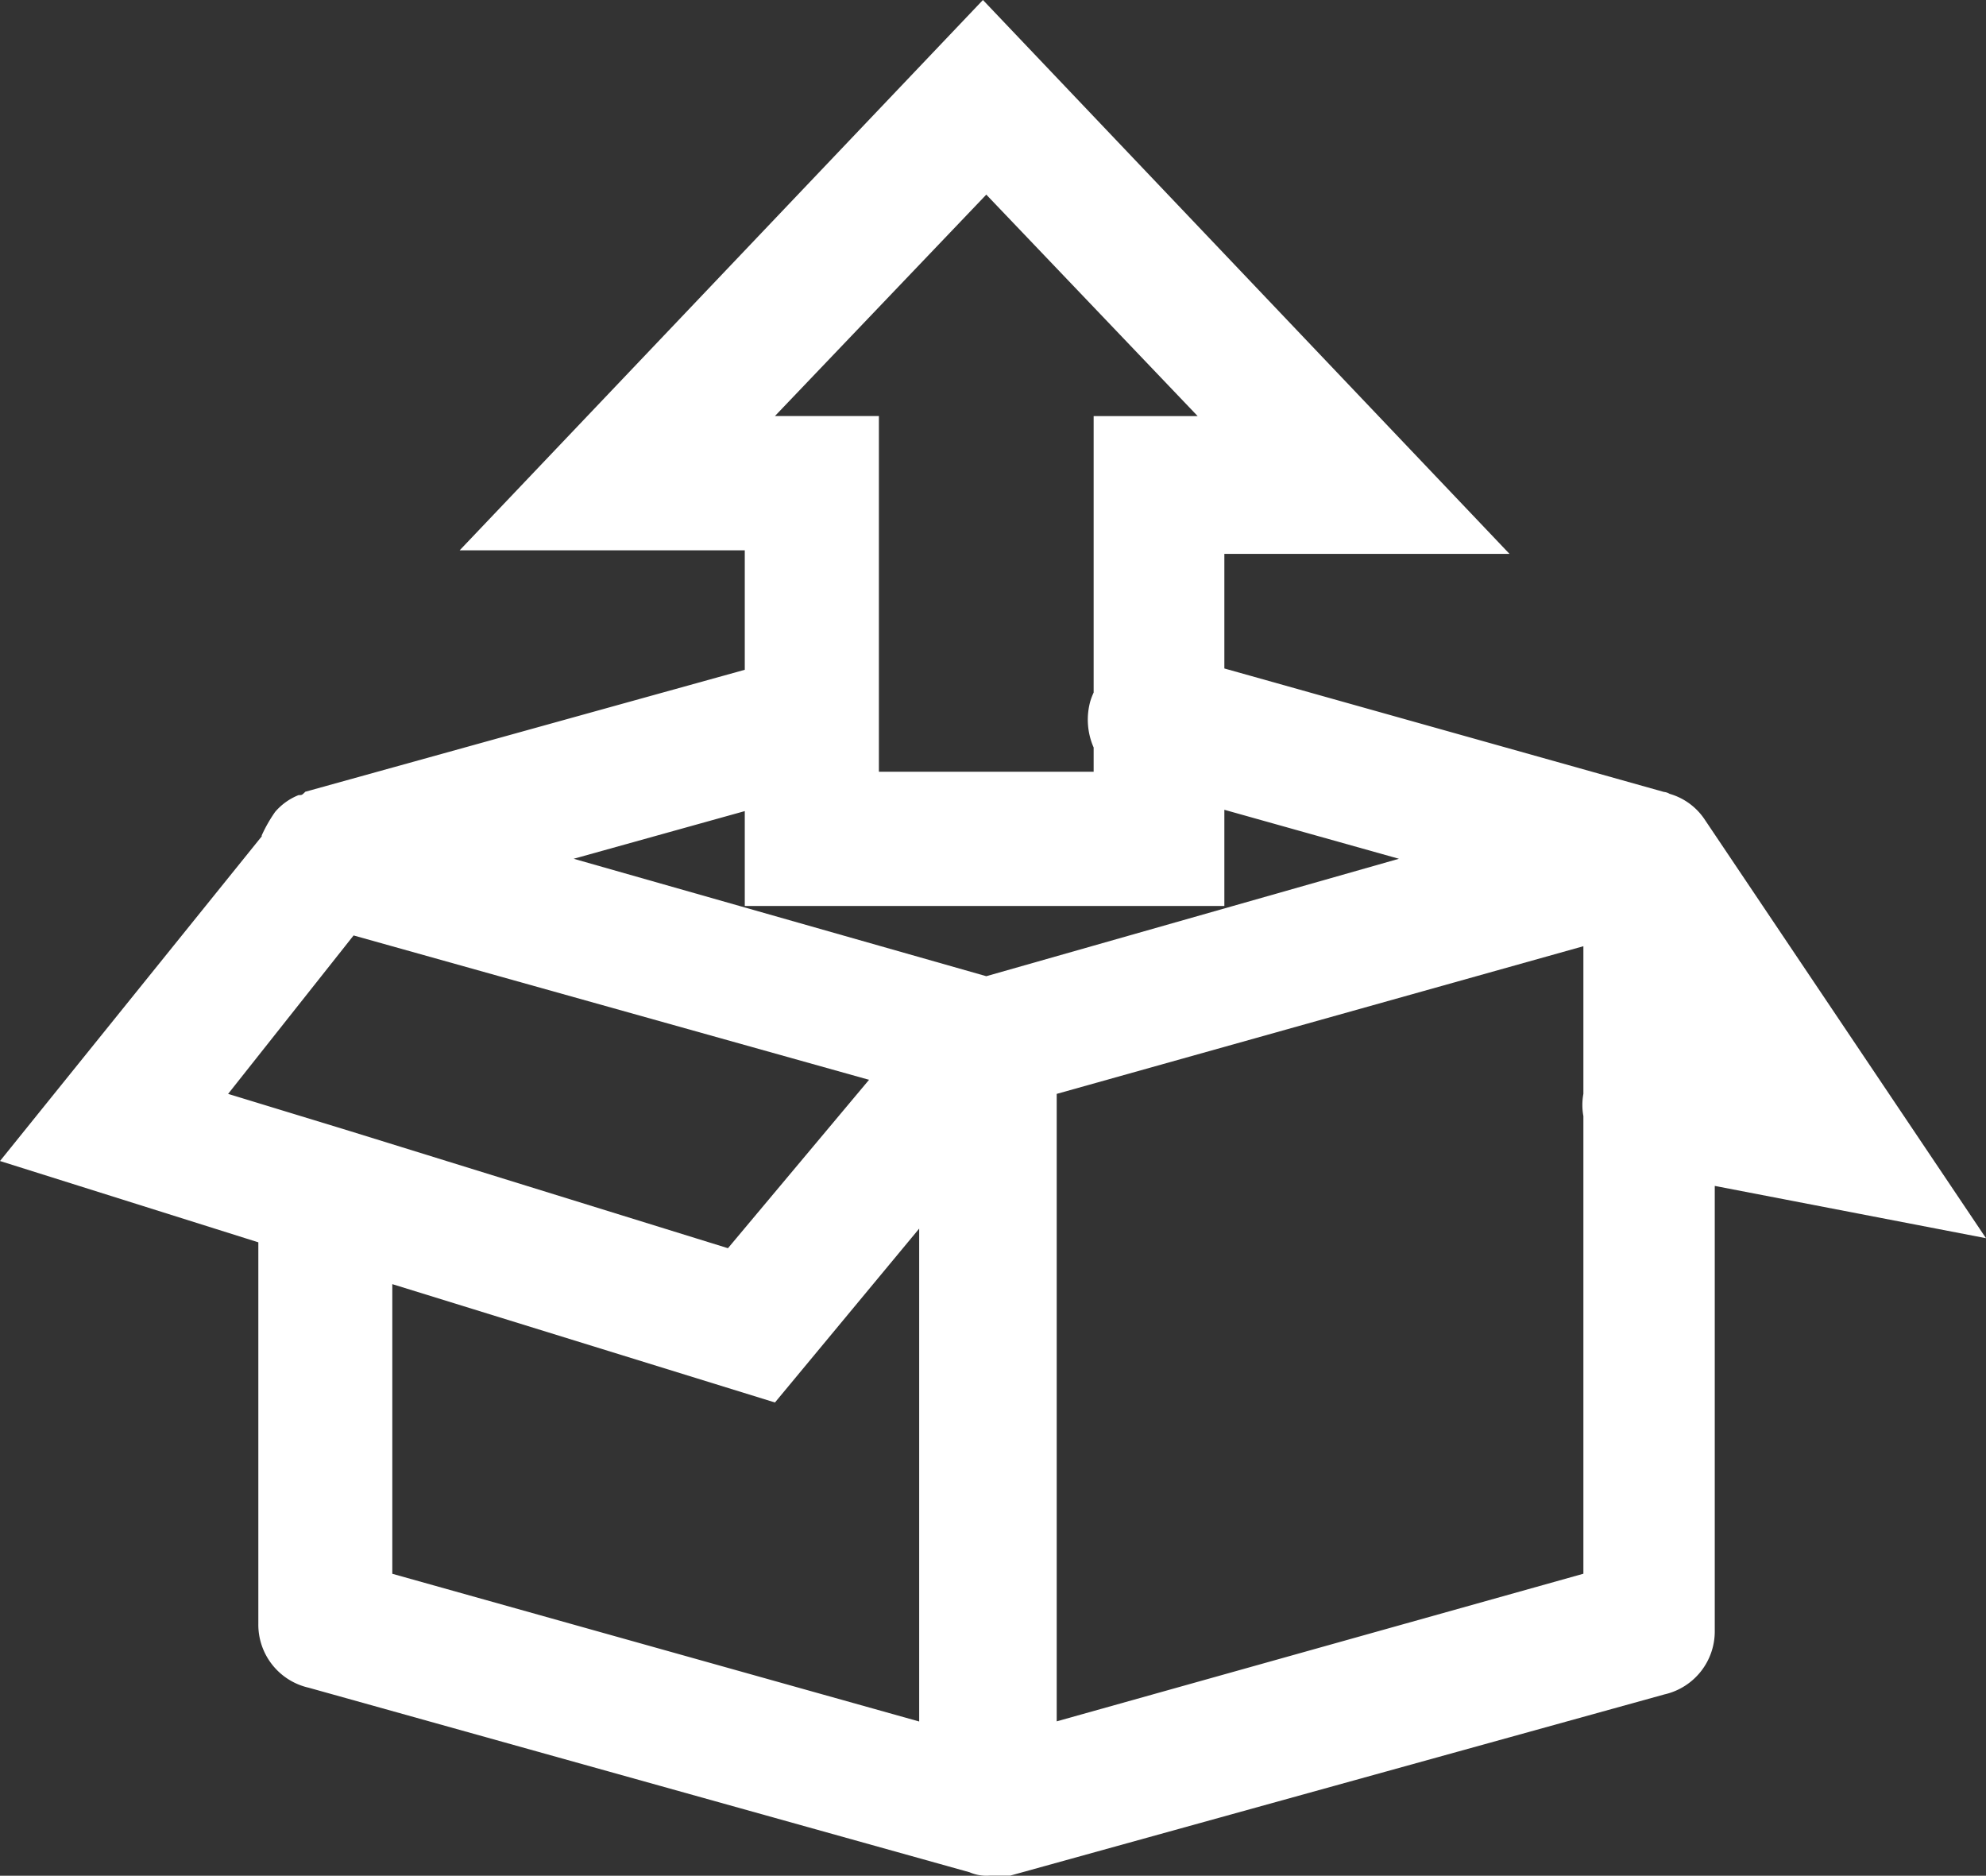 <svg xmlns="http://www.w3.org/2000/svg" width="39.092" height="36.913" viewBox="0 0 39.092 36.913"><rect x="0" y="0" width="39.092" height="36.913" fill="#333333" stroke="none"/><g transform="translate(0)"><line x1="0.066" transform="translate(24.102 17.829)" fill="none" stroke="#000" stroke-linecap="round" stroke-linejoin="round" stroke-width="0"/><path d="M41.992,28.467l-5.547-8.254a1.241,1.241,0,0,0-.681-.491.263.263,0,0,0-.111-.037L27,17.255V15h5.613L22.248,4.1l-10.3,10.83H17.56v2.351l-8.65,2.4c-.066.066-.066.066-.132.066a1.184,1.184,0,0,0-.462.33,2.871,2.871,0,0,0-.264.462.175.175,0,0,0,0,.02L2.9,26.948l5.085,1.6v7.51a1.272,1.272,0,0,0,.991,1.255l13.009,3.632a.838.838,0,0,0,.4.066h.4l12.877-3.566a1.272,1.272,0,0,0,.991-1.255V27.438ZM22.314,7.93l4.16,4.358H24.427v5.441a1.348,1.348,0,0,0-.066.172,1.362,1.362,0,0,0,.066.909v.477H20.2v-7H18.154ZM17.56,20.062v1.867H27V20.036L30.436,21l-8.122,2.311L14.192,21Zm-7.7,2.447L20.006,25.35l-2.777,3.314L9.768,26.353,7.39,25.627Zm.762,12.562v-5.7L18.154,31.7l2.839-3.422v9.7ZM23.7,37.975V25.627l10.367-2.906v2.906a1.2,1.2,0,0,0,0,.436V35.07Z" transform="translate(-2.9 -4.1)" fill="#fff"/></g></svg>